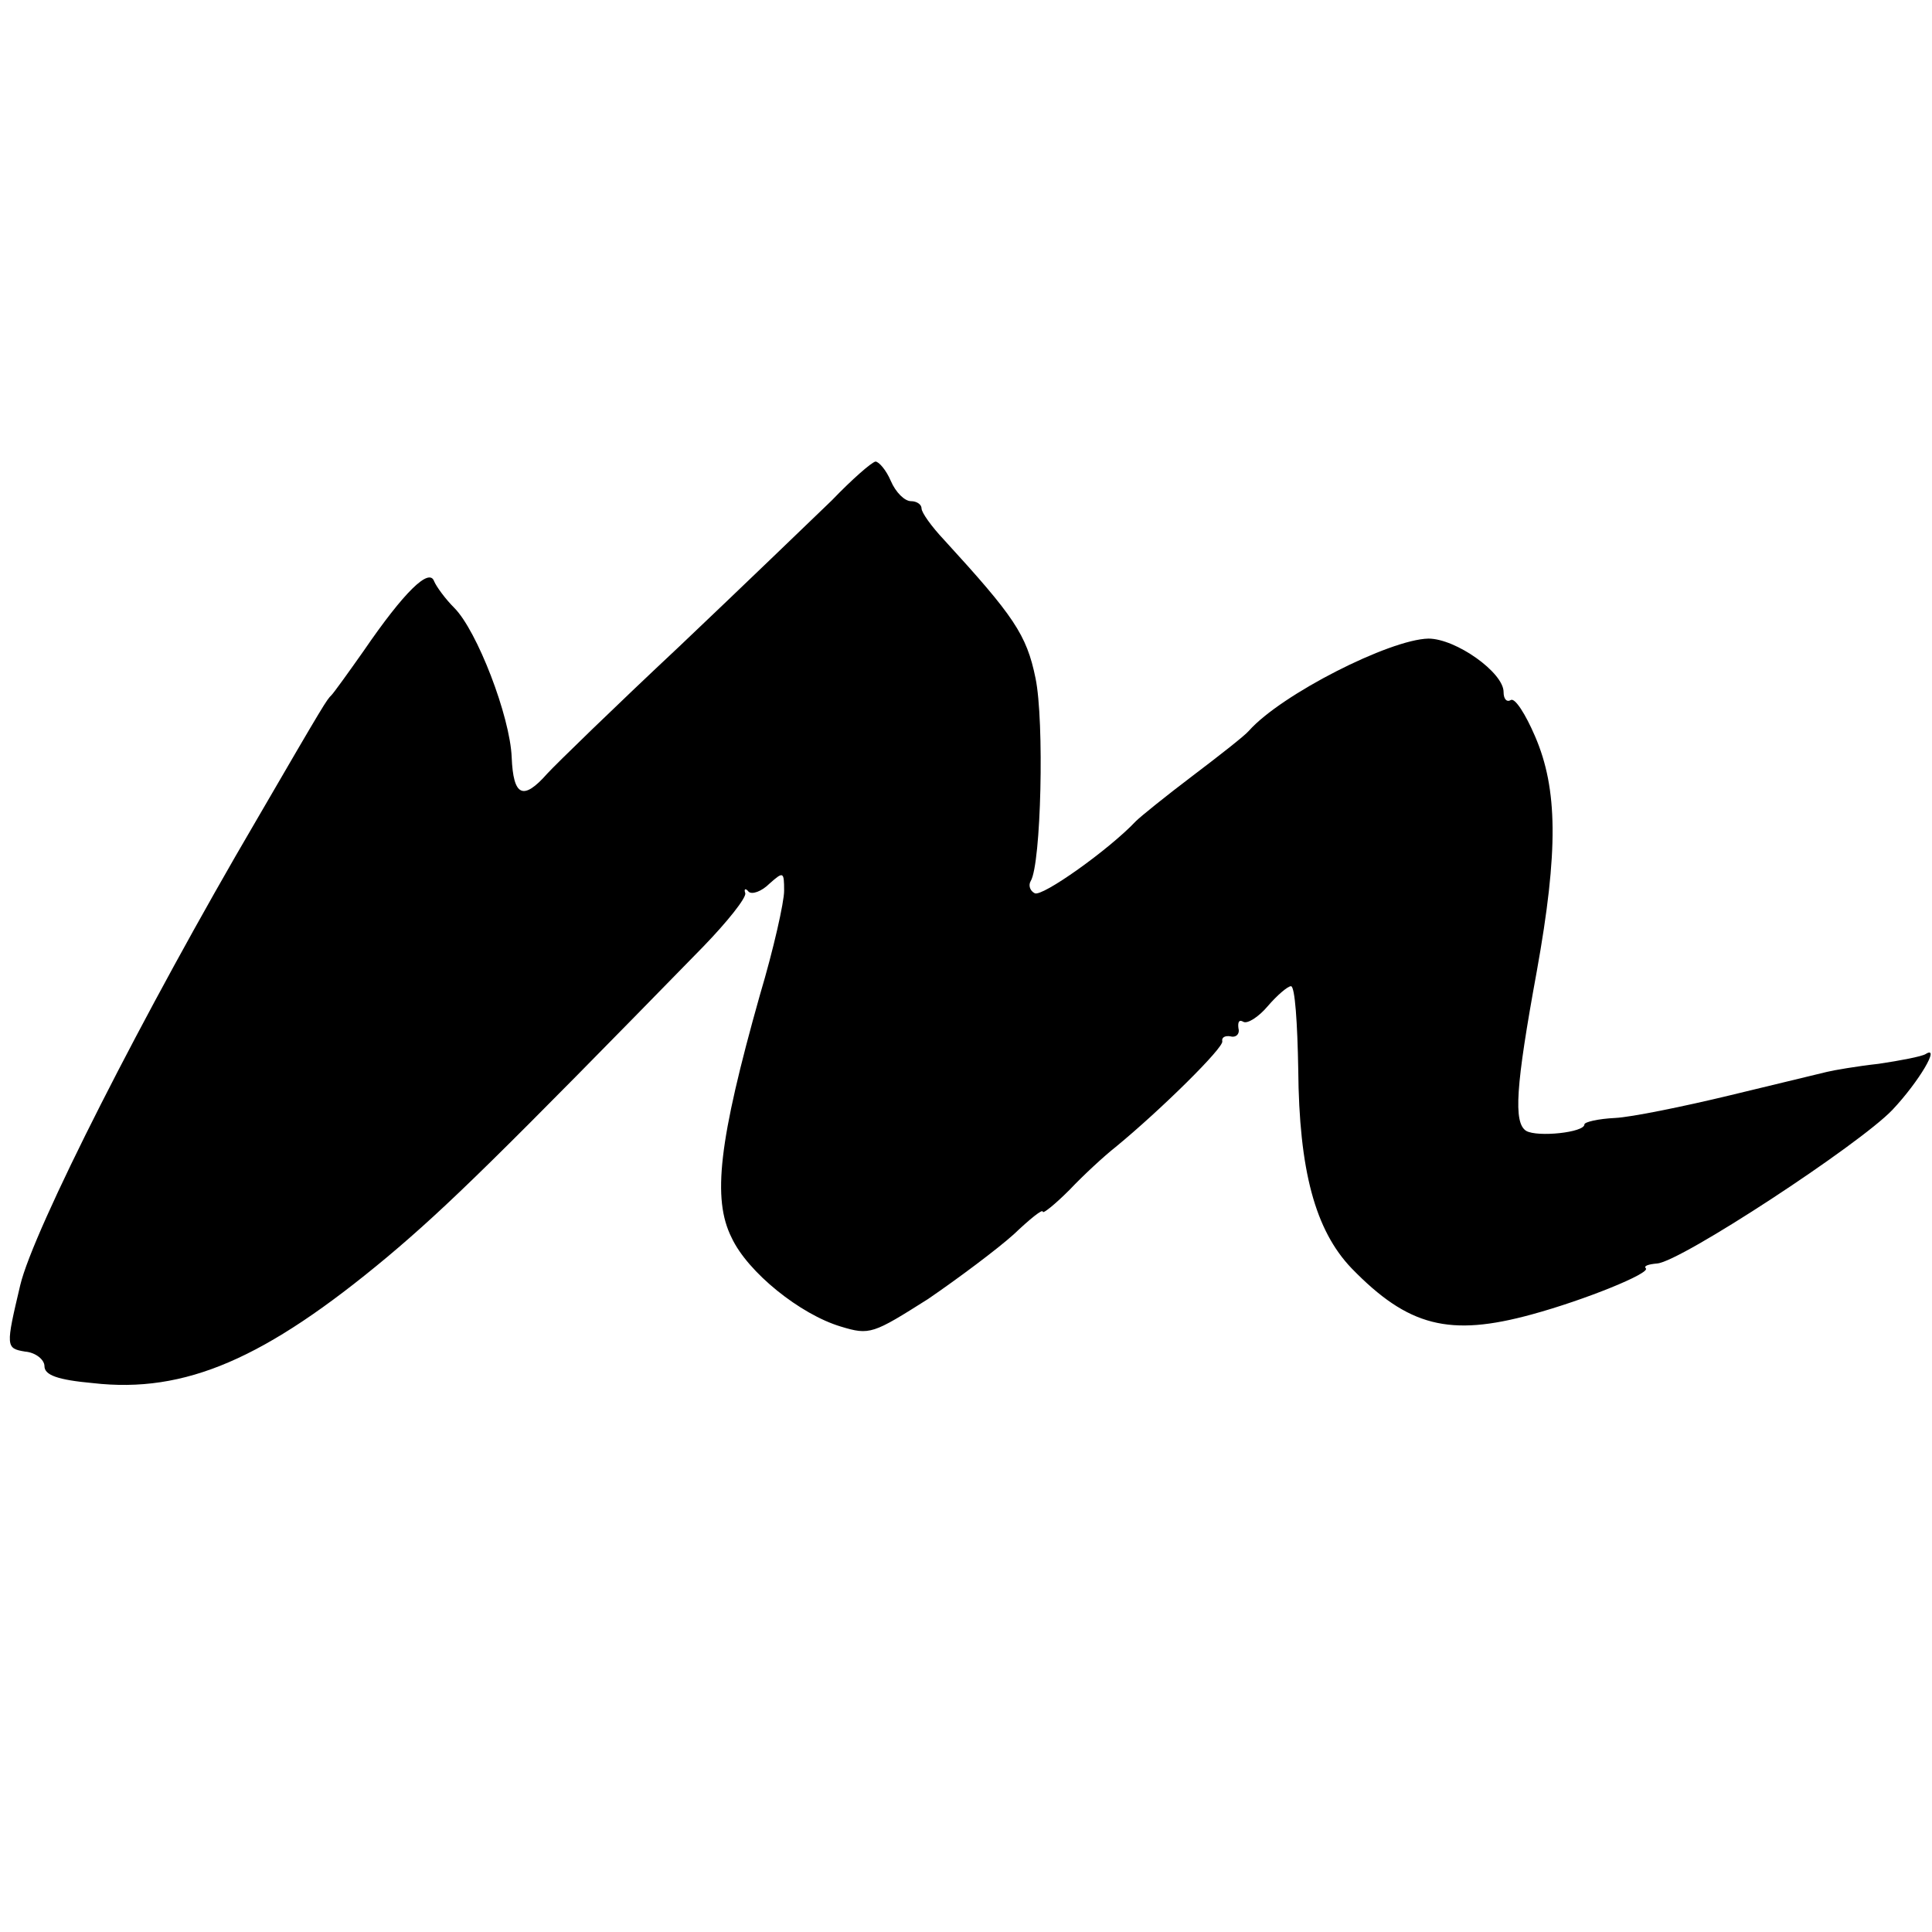 <svg version="1" xmlns="http://www.w3.org/2000/svg" width="318.667" height="318.667" viewBox="0 0 239 239"><path d="M102.9 61.9C100.3 64.4 91.8 72.6 84 80c-7.9 7.4-15.2 14.5-16.3 15.7-3 3.4-4.2 2.8-4.4-2-.2-5.1-4.3-15.7-7.1-18.5-1.1-1.1-2.2-2.6-2.5-3.3-.6-1.7-3.7 1.3-8.7 8.6-1.9 2.7-3.7 5.2-4 5.5-.6.6-.7.7-9.3 15.5C17.8 125.2 4.1 152.2 2.5 159c-1.8 7.6-1.8 7.8.6 8.2 1.3.1 2.4 1 2.4 1.8 0 1.1 1.6 1.7 6 2.1 11.4 1.3 21.3-3 36.4-15.6 7.5-6.3 13.9-12.6 39.1-38.4 3-3.1 5.3-6 5.2-6.6-.2-.5 0-.7.4-.2.4.4 1.6 0 2.6-1 1.7-1.5 1.8-1.5 1.8.9 0 1.4-1.3 7.2-3 12.9-5.1 18.1-5.9 25.2-3.5 30 2 4.3 8.5 9.5 13.5 11 3.6 1.1 4 .9 10.8-3.4 3.8-2.6 8.6-6.2 10.6-8 2-1.9 3.6-3.2 3.6-2.8 0 .3 1.5-.9 3.3-2.7 1.7-1.8 4.3-4.2 5.7-5.3 5.6-4.6 13.5-12.4 13.2-13.1-.1-.5.4-.7 1-.6.7.2 1.2-.3 1-1-.1-.8.1-1.1.6-.8.5.3 1.9-.6 3-1.9 1.2-1.4 2.5-2.5 2.9-2.5.5 0 .8 4.6.9 10.3.1 12.5 2.1 19.9 6.6 24.6 7 7.2 12.1 8.5 22.3 5.7 6.6-1.8 14.7-5.1 14.1-5.7-.3-.3.3-.5 1.4-.6 2.9-.2 25-14.7 29.1-19 3.3-3.5 6-8.1 4.1-6.9-.5.3-3.1.8-5.8 1.2-2.7.3-5.6.8-6.4 1-.8.2-6.2 1.5-12 2.9s-12.2 2.7-14.2 2.8c-2.1.1-3.8.5-3.8.8 0 1-5.8 1.6-7.2.8-1.6-1-1.3-5.5 1.3-19.7 2.7-15 2.6-22.6-.2-29.1-1.2-2.8-2.5-4.8-3-4.5-.5.3-.9-.1-.9-1 0-2.4-5.9-6.6-9.3-6.6-4.8.1-18.2 6.9-22.2 11.4-.5.6-3.7 3.1-7 5.6-3.3 2.5-6.4 5-7 5.6-3.3 3.5-11.6 9.4-12.5 8.9-.6-.3-.8-1-.5-1.5 1.3-2.1 1.7-19.8.6-25.1-1.1-5.4-2.7-7.7-11.3-17.1-1.6-1.7-2.8-3.4-2.8-3.9s-.6-.9-1.3-.9c-.8 0-1.9-1.1-2.5-2.5-.6-1.4-1.5-2.4-1.9-2.4-.5.1-2.9 2.2-5.4 4.8z"/></svg>